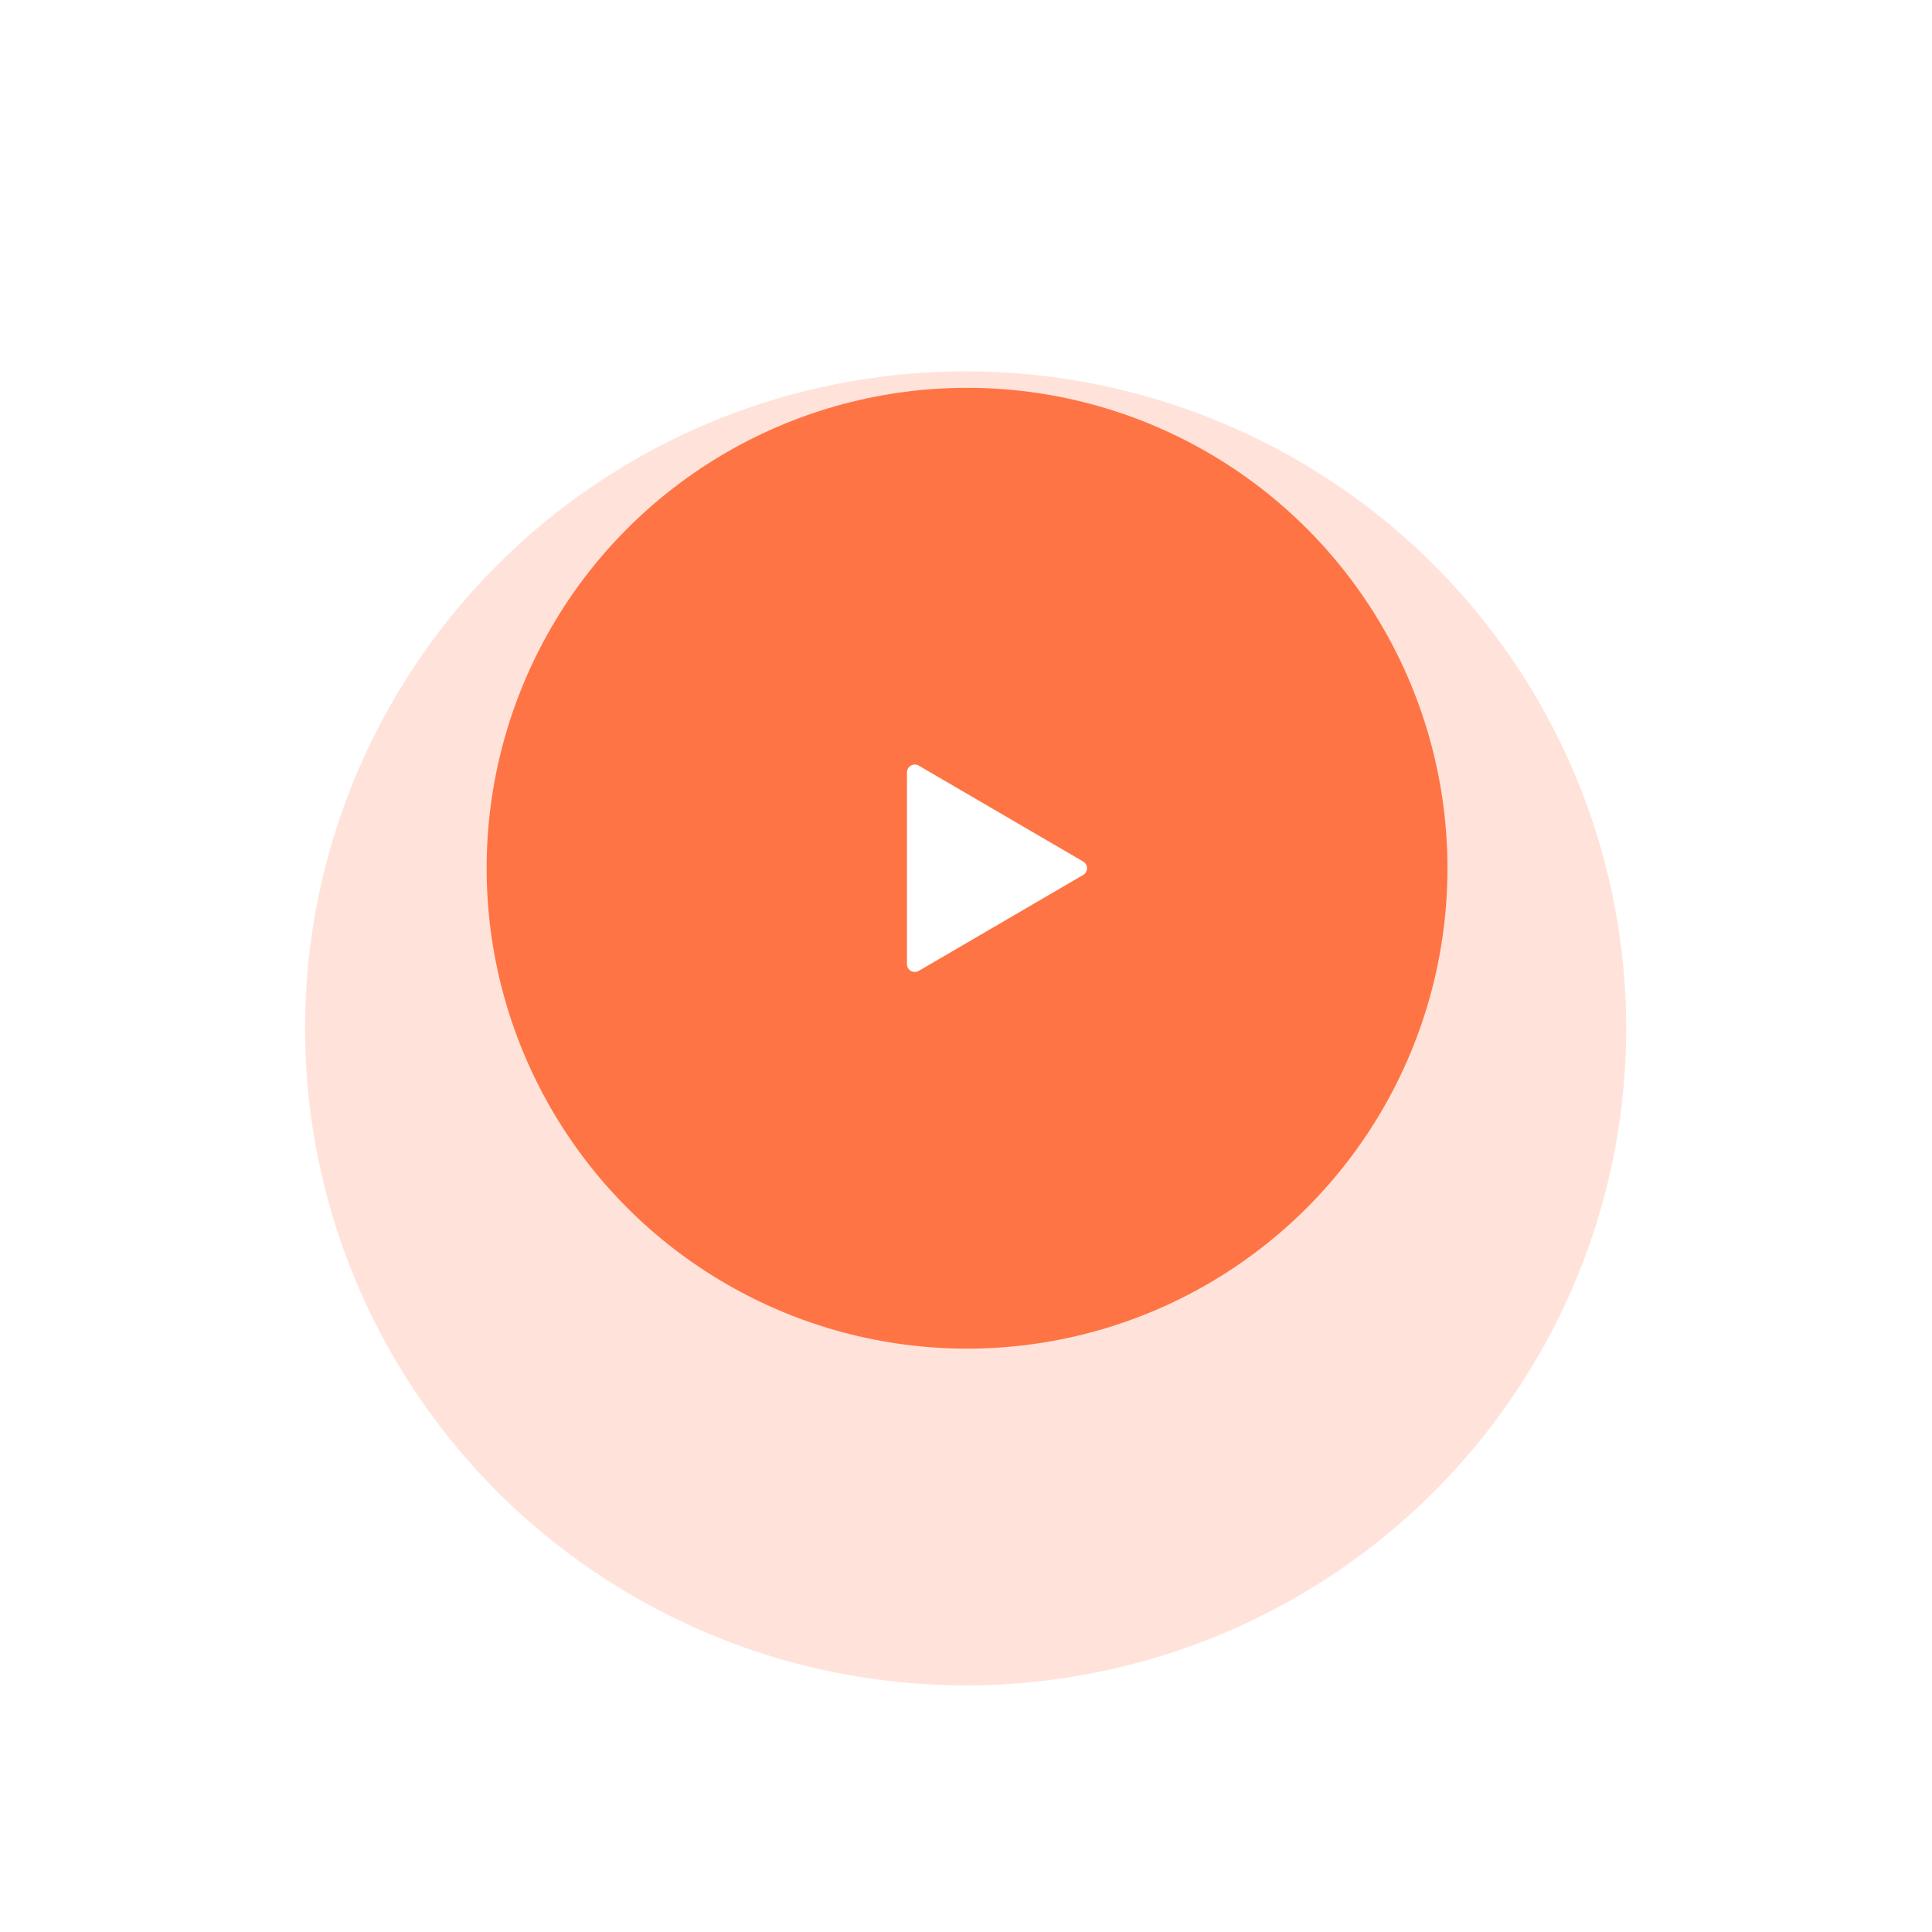 <svg width="247" height="247" viewBox="0 0 247 247" fill="none" xmlns="http://www.w3.org/2000/svg">
<g opacity="0.2" filter="url(#filter0_dd_176_5646)">
<ellipse cx="123.452" cy="111" rx="84.452" ry="84" fill="#FF7444"/>
</g>
<circle cx="123.634" cy="111" r="61.419" fill="#FF7444"/>
<g clip-path="url(#clip0_176_5646)">
<path d="M117.457 97.879L138.473 110.138C138.624 110.227 138.749 110.353 138.835 110.504C138.922 110.655 138.968 110.827 138.968 111.001C138.968 111.176 138.922 111.347 138.835 111.499C138.749 111.65 138.624 111.776 138.473 111.864L117.457 124.124C117.305 124.213 117.132 124.26 116.956 124.261C116.779 124.261 116.606 124.215 116.453 124.127C116.301 124.039 116.174 123.912 116.086 123.759C115.998 123.606 115.952 123.433 115.953 123.256V98.743C115.953 98.567 115.999 98.394 116.088 98.241C116.176 98.089 116.302 97.963 116.455 97.875C116.608 97.787 116.781 97.742 116.957 97.742C117.132 97.743 117.305 97.79 117.457 97.879Z" fill="white"/>
</g>
<defs>
<filter id="filter0_dd_176_5646" x="0.101" y="0.385" width="246.7" height="245.798" filterUnits="userSpaceOnUse" color-interpolation-filters="sRGB">
<feFlood flood-opacity="0" result="BackgroundImageFix"/>
<feColorMatrix in="SourceAlpha" type="matrix" values="0 0 0 0 0 0 0 0 0 0 0 0 0 0 0 0 0 0 127 0" result="hardAlpha"/>
<feMorphology radius="4.095" operator="erode" in="SourceAlpha" result="effect1_dropShadow_176_5646"/>
<feOffset dy="12.284"/>
<feGaussianBlur stdDeviation="21.497"/>
<feColorMatrix type="matrix" values="0 0 0 0 0.094 0 0 0 0 0.153 0 0 0 0 0.294 0 0 0 0.12 0"/>
<feBlend mode="normal" in2="BackgroundImageFix" result="effect1_dropShadow_176_5646"/>
<feColorMatrix in="SourceAlpha" type="matrix" values="0 0 0 0 0 0 0 0 0 0 0 0 0 0 0 0 0 0 127 0" result="hardAlpha"/>
<feMorphology radius="6.142" operator="erode" in="SourceAlpha" result="effect2_dropShadow_176_5646"/>
<feOffset dy="8.189"/>
<feGaussianBlur stdDeviation="9.213"/>
<feColorMatrix type="matrix" values="0 0 0 0 0.094 0 0 0 0 0.153 0 0 0 0 0.294 0 0 0 0.12 0"/>
<feBlend mode="normal" in2="effect1_dropShadow_176_5646" result="effect2_dropShadow_176_5646"/>
<feBlend mode="normal" in="SourceGraphic" in2="effect2_dropShadow_176_5646" result="shape"/>
</filter>
<clipPath id="clip0_176_5646">
<rect width="48" height="48" fill="white" transform="translate(101.953 87)"/>
</clipPath>
</defs>
</svg>
